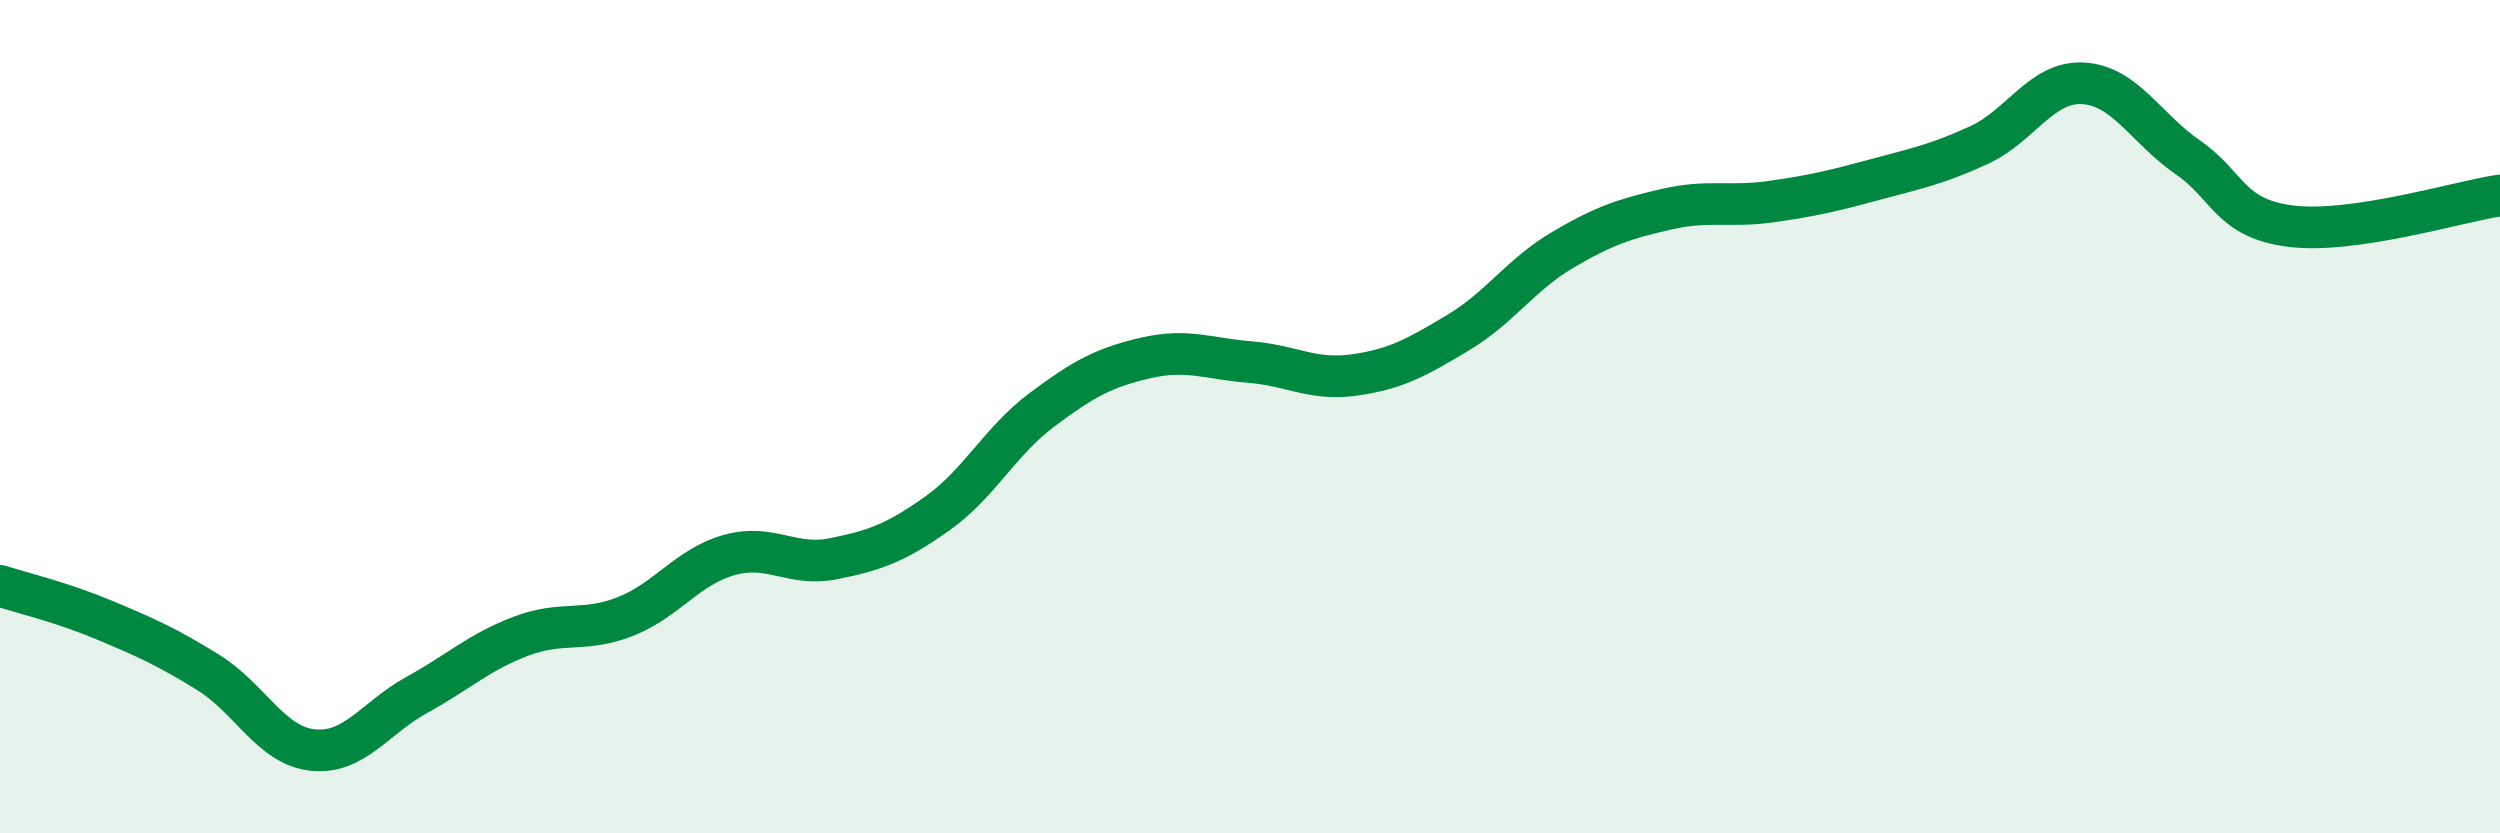 
    <svg width="60" height="20" viewBox="0 0 60 20" xmlns="http://www.w3.org/2000/svg">
      <path
        d="M 0,14.06 C 0.5,14.22 1.5,14.46 2.5,14.88 C 3.5,15.3 4,15.52 5,16.14 C 6,16.76 6.5,17.89 7.5,18 C 8.5,18.11 9,17.23 10,16.68 C 11,16.13 11.5,15.65 12.5,15.27 C 13.5,14.89 14,15.19 15,14.8 C 16,14.41 16.5,13.6 17.5,13.32 C 18.5,13.04 19,13.61 20,13.41 C 21,13.21 21.5,13.03 22.5,12.32 C 23.5,11.61 24,10.59 25,9.84 C 26,9.09 26.5,8.82 27.5,8.59 C 28.5,8.36 29,8.61 30,8.69 C 31,8.77 31.5,9.14 32.5,9 C 33.5,8.86 34,8.58 35,7.98 C 36,7.38 36.5,6.59 37.5,6 C 38.5,5.41 39,5.25 40,5.02 C 41,4.79 41.5,4.98 42.5,4.84 C 43.5,4.7 44,4.58 45,4.31 C 46,4.04 46.5,3.94 47.5,3.48 C 48.5,3.02 49,1.94 50,2 C 51,2.06 51.5,3.08 52.5,3.77 C 53.5,4.46 53.5,5.25 55,5.43 C 56.5,5.61 59,4.84 60,4.69L60 20L0 20Z"
        fill="#008740"
        opacity="0.1"
        stroke-linecap="round"
        stroke-linejoin="round"
      />
      <path
        d="M 0,14.06 C 0.5,14.22 1.5,14.46 2.5,14.88 C 3.5,15.3 4,15.52 5,16.14 C 6,16.76 6.5,17.89 7.5,18 C 8.5,18.11 9,17.23 10,16.68 C 11,16.13 11.5,15.65 12.5,15.27 C 13.5,14.89 14,15.19 15,14.8 C 16,14.41 16.5,13.6 17.5,13.32 C 18.5,13.04 19,13.61 20,13.41 C 21,13.21 21.5,13.03 22.5,12.32 C 23.5,11.61 24,10.59 25,9.84 C 26,9.09 26.5,8.82 27.5,8.59 C 28.5,8.36 29,8.61 30,8.69 C 31,8.77 31.5,9.14 32.5,9 C 33.5,8.86 34,8.58 35,7.98 C 36,7.38 36.5,6.59 37.5,6 C 38.5,5.41 39,5.25 40,5.02 C 41,4.79 41.5,4.98 42.5,4.84 C 43.5,4.7 44,4.58 45,4.31 C 46,4.04 46.5,3.94 47.5,3.48 C 48.5,3.02 49,1.94 50,2 C 51,2.06 51.5,3.08 52.5,3.77 C 53.5,4.46 53.5,5.25 55,5.43 C 56.5,5.61 59,4.84 60,4.69"
        stroke="#008740"
        stroke-width="1"
        fill="none"
        stroke-linecap="round"
        stroke-linejoin="round"
      />
    </svg>
  